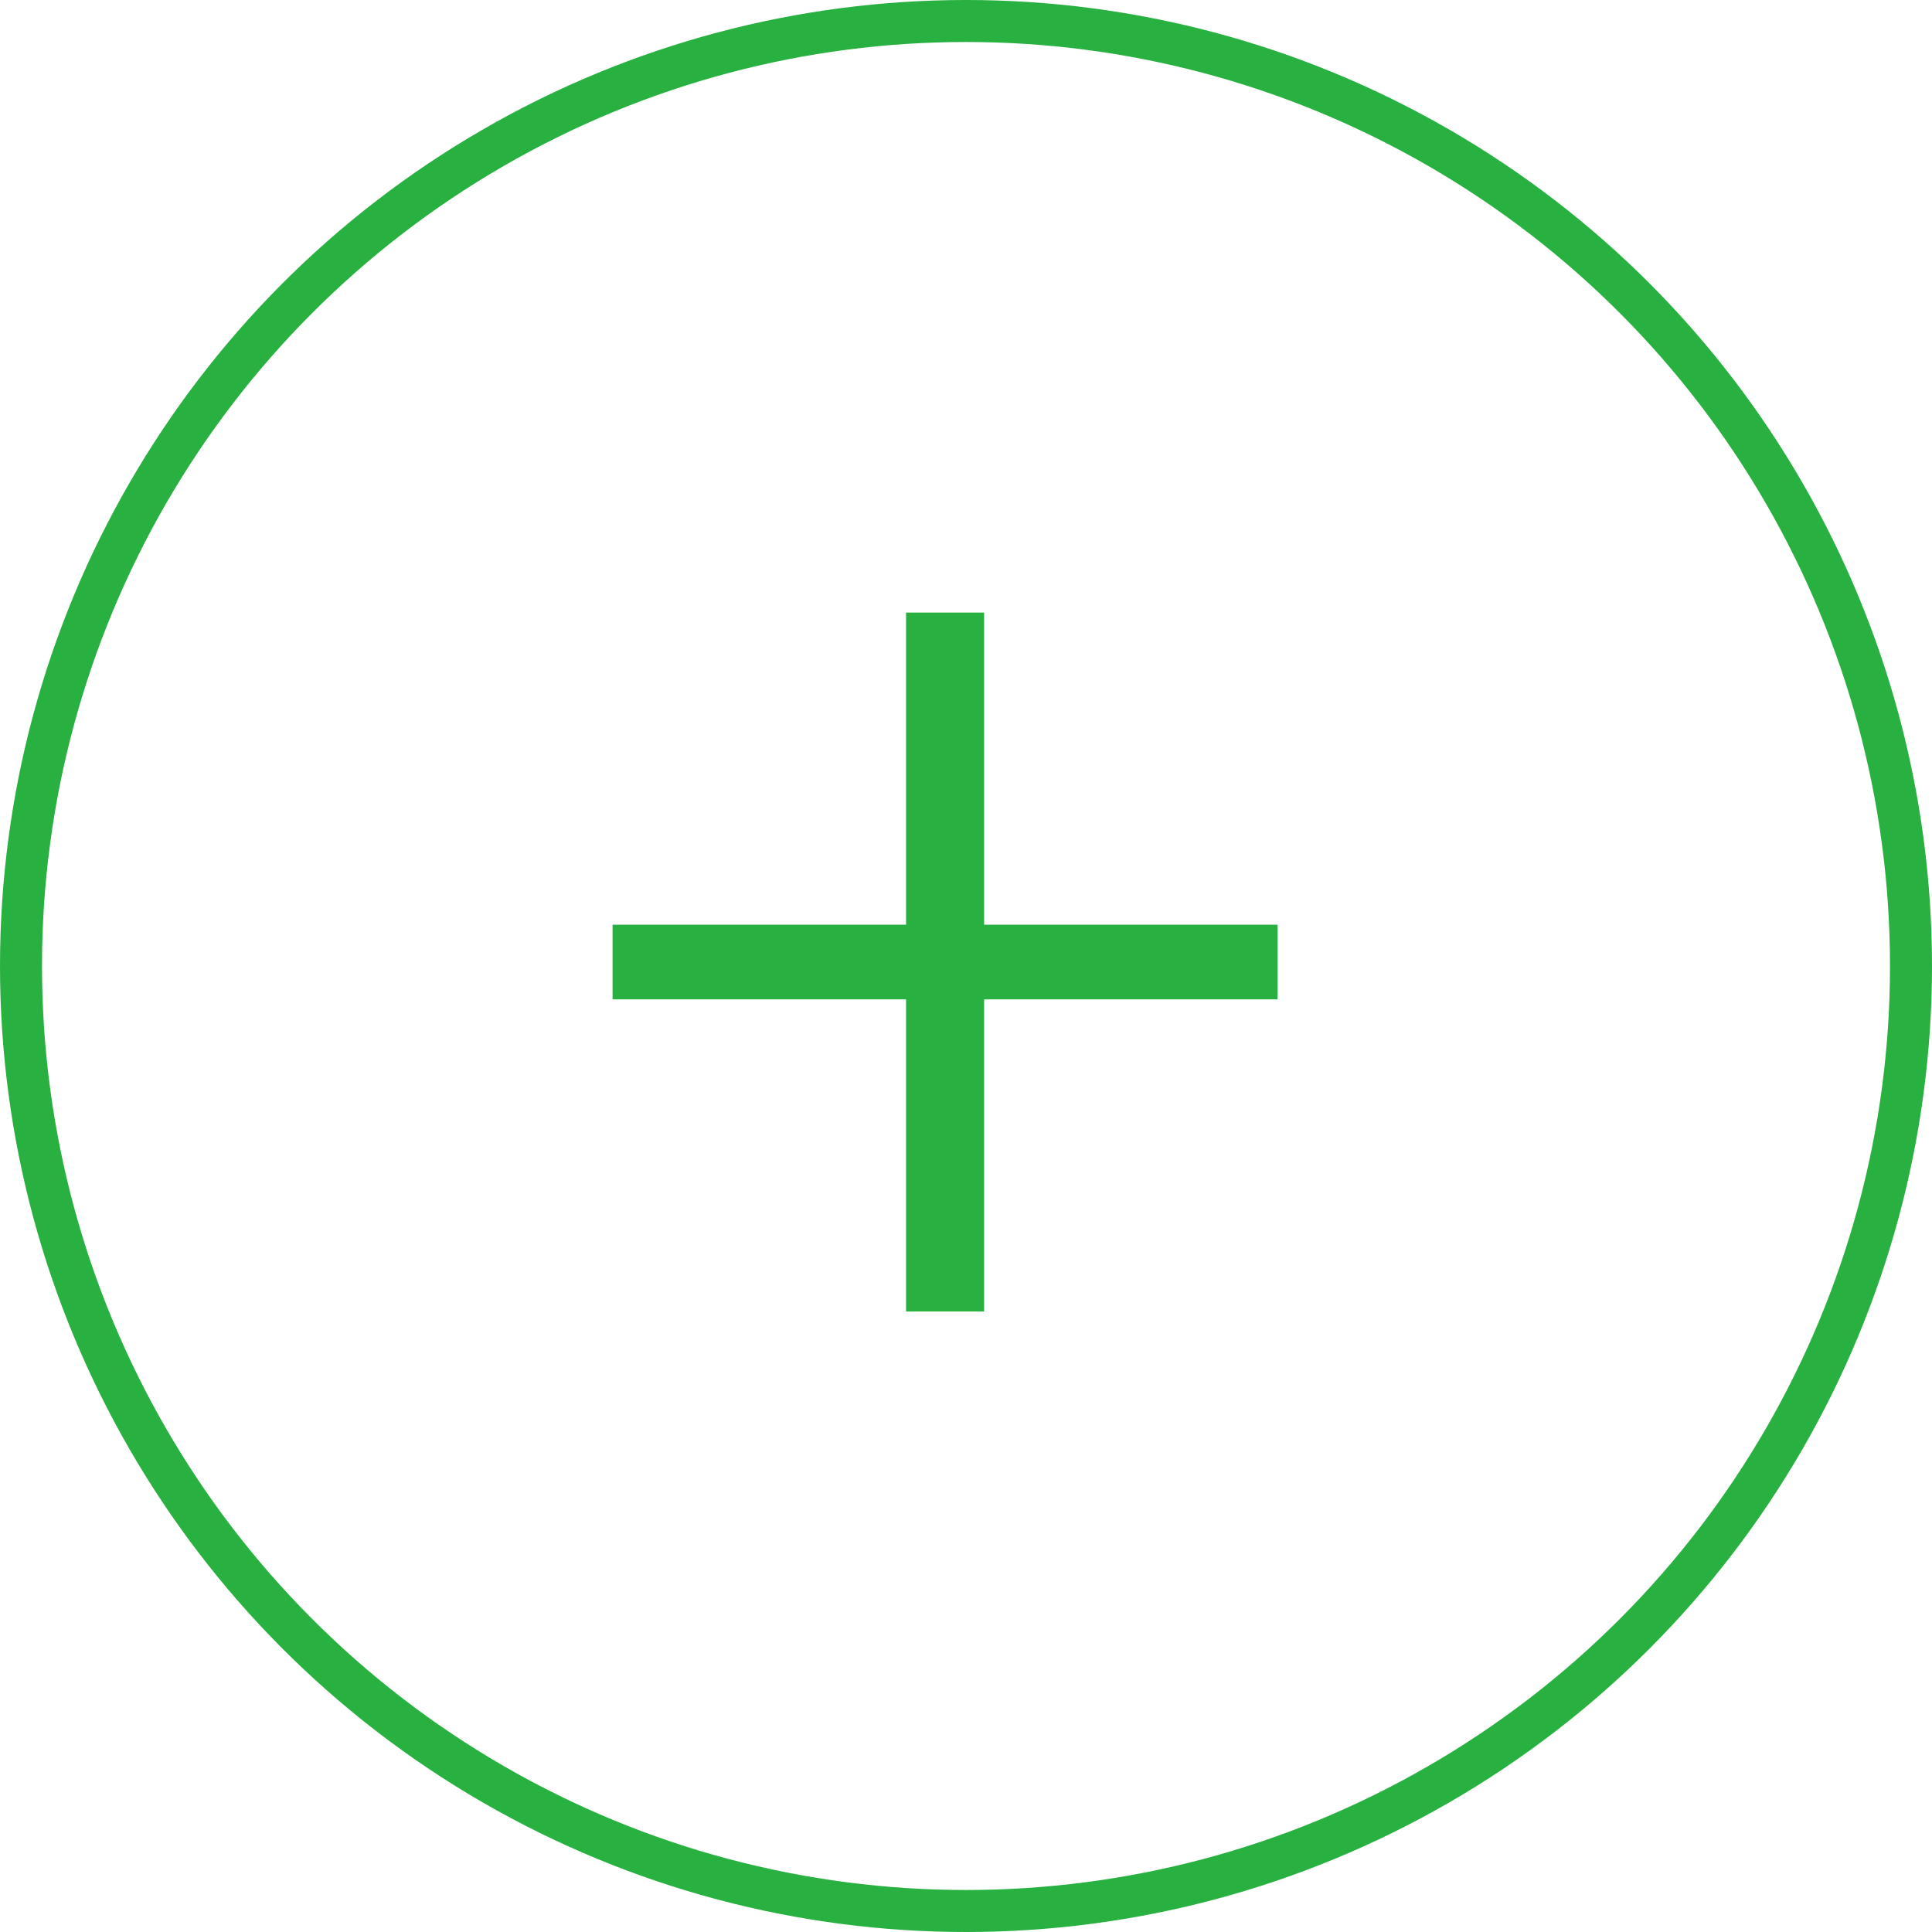 <svg width="46" height="46" viewBox="0 0 46 46" fill="none" xmlns="http://www.w3.org/2000/svg">
<circle cx="23" cy="23" r="22.5" stroke="#28B041"/>
<path d="M14.585 23.794V22.017H30.418V23.794H14.585ZM21.573 14.585H23.431V31.226H21.573V14.585Z" fill="#28B041"/>
</svg>
